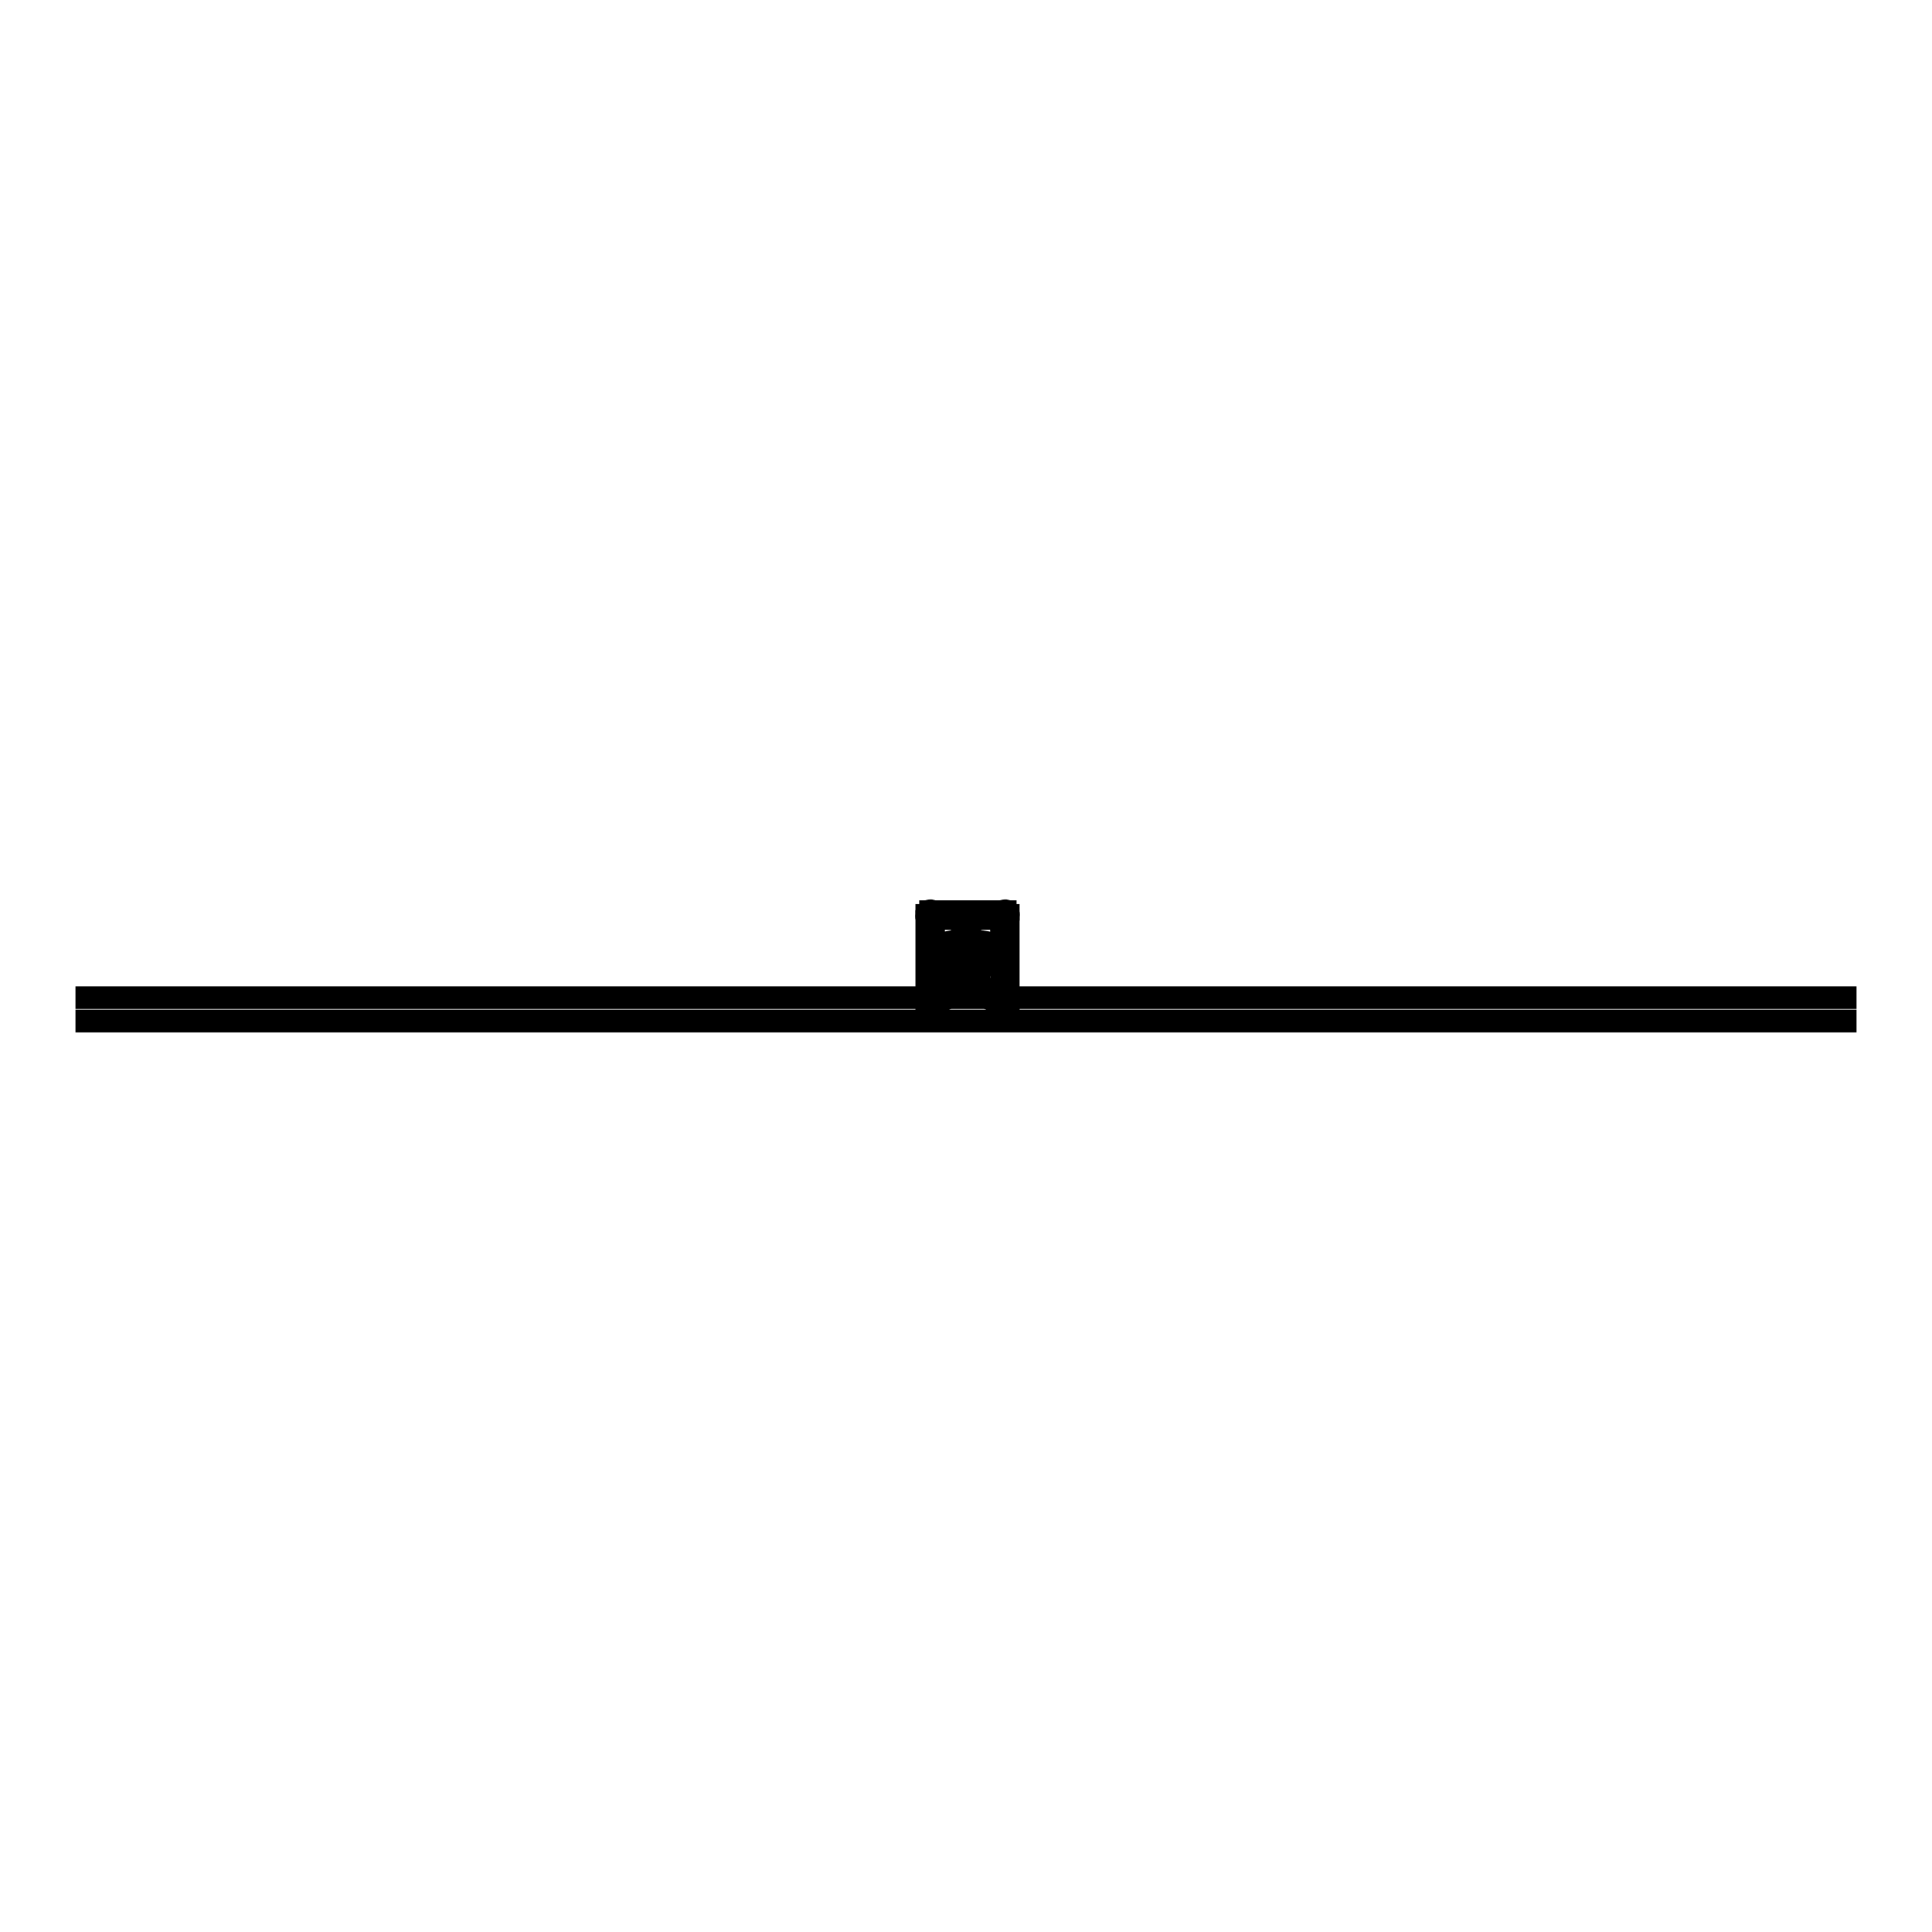 <?xml version="1.0" encoding="utf-8"?>
<!-- Svg Vector Icons : http://www.onlinewebfonts.com/icon -->
<!DOCTYPE svg PUBLIC "-//W3C//DTD SVG 1.1//EN" "http://www.w3.org/Graphics/SVG/1.1/DTD/svg11.dtd">
<svg version="1.1" xmlns="http://www.w3.org/2000/svg" xmlns:xlink="http://www.w3.org/1999/xlink" x="0px" y="0px" viewBox="0 0 256 256" enable-background="new 0 0 256 256" xml:space="preserve">
<g><g><path stroke-width="3" fill-opacity="0" stroke="#000000"  d="M10,132.2h236H10z"/><path stroke-width="3" fill-opacity="0" stroke="#000000"  d="M10,135.3h236H10z"/><path stroke-width="3" fill-opacity="0" stroke="#000000"  d="M122.8,121.3h0.9V133h-0.9V121.3z"/><path stroke-width="3" fill-opacity="0" stroke="#000000"  d="M128,130.5l0.5-0.8l4.9,2.9l-0.5,0.8L128,130.5L128,130.5z"/><path stroke-width="3" fill-opacity="0" stroke="#000000"  d="M132.7,121.3h0.9V133h-0.9V121.3z"/><path stroke-width="3" fill-opacity="0" stroke="#000000"  d="M123.3,120.8h9.9v0.9h-9.9V120.8z"/><path stroke-width="3" fill-opacity="0" stroke="#000000"  d="M122.8,121.3c-0.1,0.2,0.1,0.5,0.3,0.6c0.2,0.1,0.5-0.1,0.6-0.3c0-0.1,0-0.2,0-0.3c0.1-0.2-0.1-0.5-0.3-0.6c-0.2-0.1-0.5,0.1-0.6,0.3C122.8,121.1,122.8,121.2,122.8,121.3z"/><path stroke-width="3" fill-opacity="0" stroke="#000000"  d="M122.8,133c-0.1,0.2,0.1,0.5,0.3,0.6c0.2,0.1,0.5-0.1,0.6-0.3c0-0.1,0-0.2,0-0.3c0.1-0.2-0.1-0.5-0.3-0.6c-0.2-0.1-0.5,0.1-0.6,0.3C122.8,132.8,122.8,132.9,122.8,133z"/><path stroke-width="3" fill-opacity="0" stroke="#000000"  d="M128,129.7l0.5,0.8l-5,2.9l-0.5-0.8L128,129.7z"/><path stroke-width="3" fill-opacity="0" stroke="#000000"  d="M122.8,133c-0.1,0.2,0.1,0.5,0.3,0.6c0.2,0.1,0.5-0.1,0.6-0.3c0-0.1,0-0.2,0-0.3c0.1-0.2-0.1-0.5-0.3-0.6c-0.2-0.1-0.5,0.1-0.6,0.3C122.8,132.8,122.8,132.9,122.8,133z"/><path stroke-width="3" fill-opacity="0" stroke="#000000"  d="M127.8,130.1c-0.1,0.2,0.1,0.5,0.3,0.6c0.2,0.1,0.5-0.1,0.6-0.3c0-0.1,0-0.2,0-0.3c0.1-0.2-0.1-0.5-0.3-0.6c-0.2-0.1-0.5,0.1-0.6,0.3C127.7,129.9,127.7,130,127.8,130.1z"/><path stroke-width="3" fill-opacity="0" stroke="#000000"  d="M132.7,133c-0.1,0.2,0.1,0.5,0.3,0.6s0.5-0.1,0.6-0.3c0-0.1,0-0.2,0-0.3c0.1-0.2-0.1-0.5-0.3-0.6c-0.2-0.1-0.5,0.1-0.6,0.3C132.7,132.8,132.7,132.9,132.7,133z"/><path stroke-width="3" fill-opacity="0" stroke="#000000"  d="M132.7,133c-0.1,0.2,0.1,0.5,0.3,0.6s0.5-0.1,0.6-0.3c0-0.1,0-0.2,0-0.3c0.1-0.2-0.1-0.5-0.3-0.6c-0.2-0.1-0.5,0.1-0.6,0.3C132.7,132.8,132.7,132.9,132.7,133z"/><path stroke-width="3" fill-opacity="0" stroke="#000000"  d="M132.7,121.3c-0.1,0.2,0.1,0.5,0.3,0.6c0.2,0.1,0.5-0.1,0.6-0.3c0-0.1,0-0.2,0-0.3c0.1-0.2-0.1-0.5-0.3-0.6c-0.2-0.1-0.5,0.1-0.6,0.3C132.7,121.1,132.7,121.2,132.7,121.3z"/><path stroke-width="3" fill-opacity="0" stroke="#000000"  d="M129.9,128.6C129.9,128.6,129.8,128.6,129.9,128.6l-1.7-0.9l-1.6,0.9c-0.1,0-0.2,0-0.2,0c-0.1,0-0.1-0.1-0.1-0.2l0.3-1.9l-1.3-1.3c0,0-0.1-0.1,0-0.2c0-0.1,0.1-0.1,0.2-0.1l1-0.2c0.1,0,0.2,0,0.2,0.2c0,0.1,0,0.2-0.2,0.2l-0.6,0.1l1.1,1.1c0,0,0.1,0.1,0,0.2l-0.3,1.6l1.3-0.7c0.1,0,0.1,0,0.2,0l1.3,0.7l-0.2-1.6c0-0.1,0-0.1,0-0.2l1.1-1.1l-1.5-0.2c-0.1,0-0.1,0-0.2-0.1l-0.6-1.4l-0.7,1.4c0,0.1-0.2,0.1-0.3,0.1c-0.1,0-0.1-0.2-0.1-0.3l0.8-1.8c0-0.1,0.1-0.1,0.2-0.1l0,0c0.1,0,0.1,0,0.2,0.1l0.8,1.7l1.8,0.3c0.1,0,0.1,0.1,0.2,0.1c0,0.1,0,0.2,0,0.2l-1.3,1.3l0.3,1.9c0,0.1,0,0.2-0.1,0.2C130,128.6,130,128.6,129.9,128.6L129.9,128.6z"/></g></g>
</svg>
